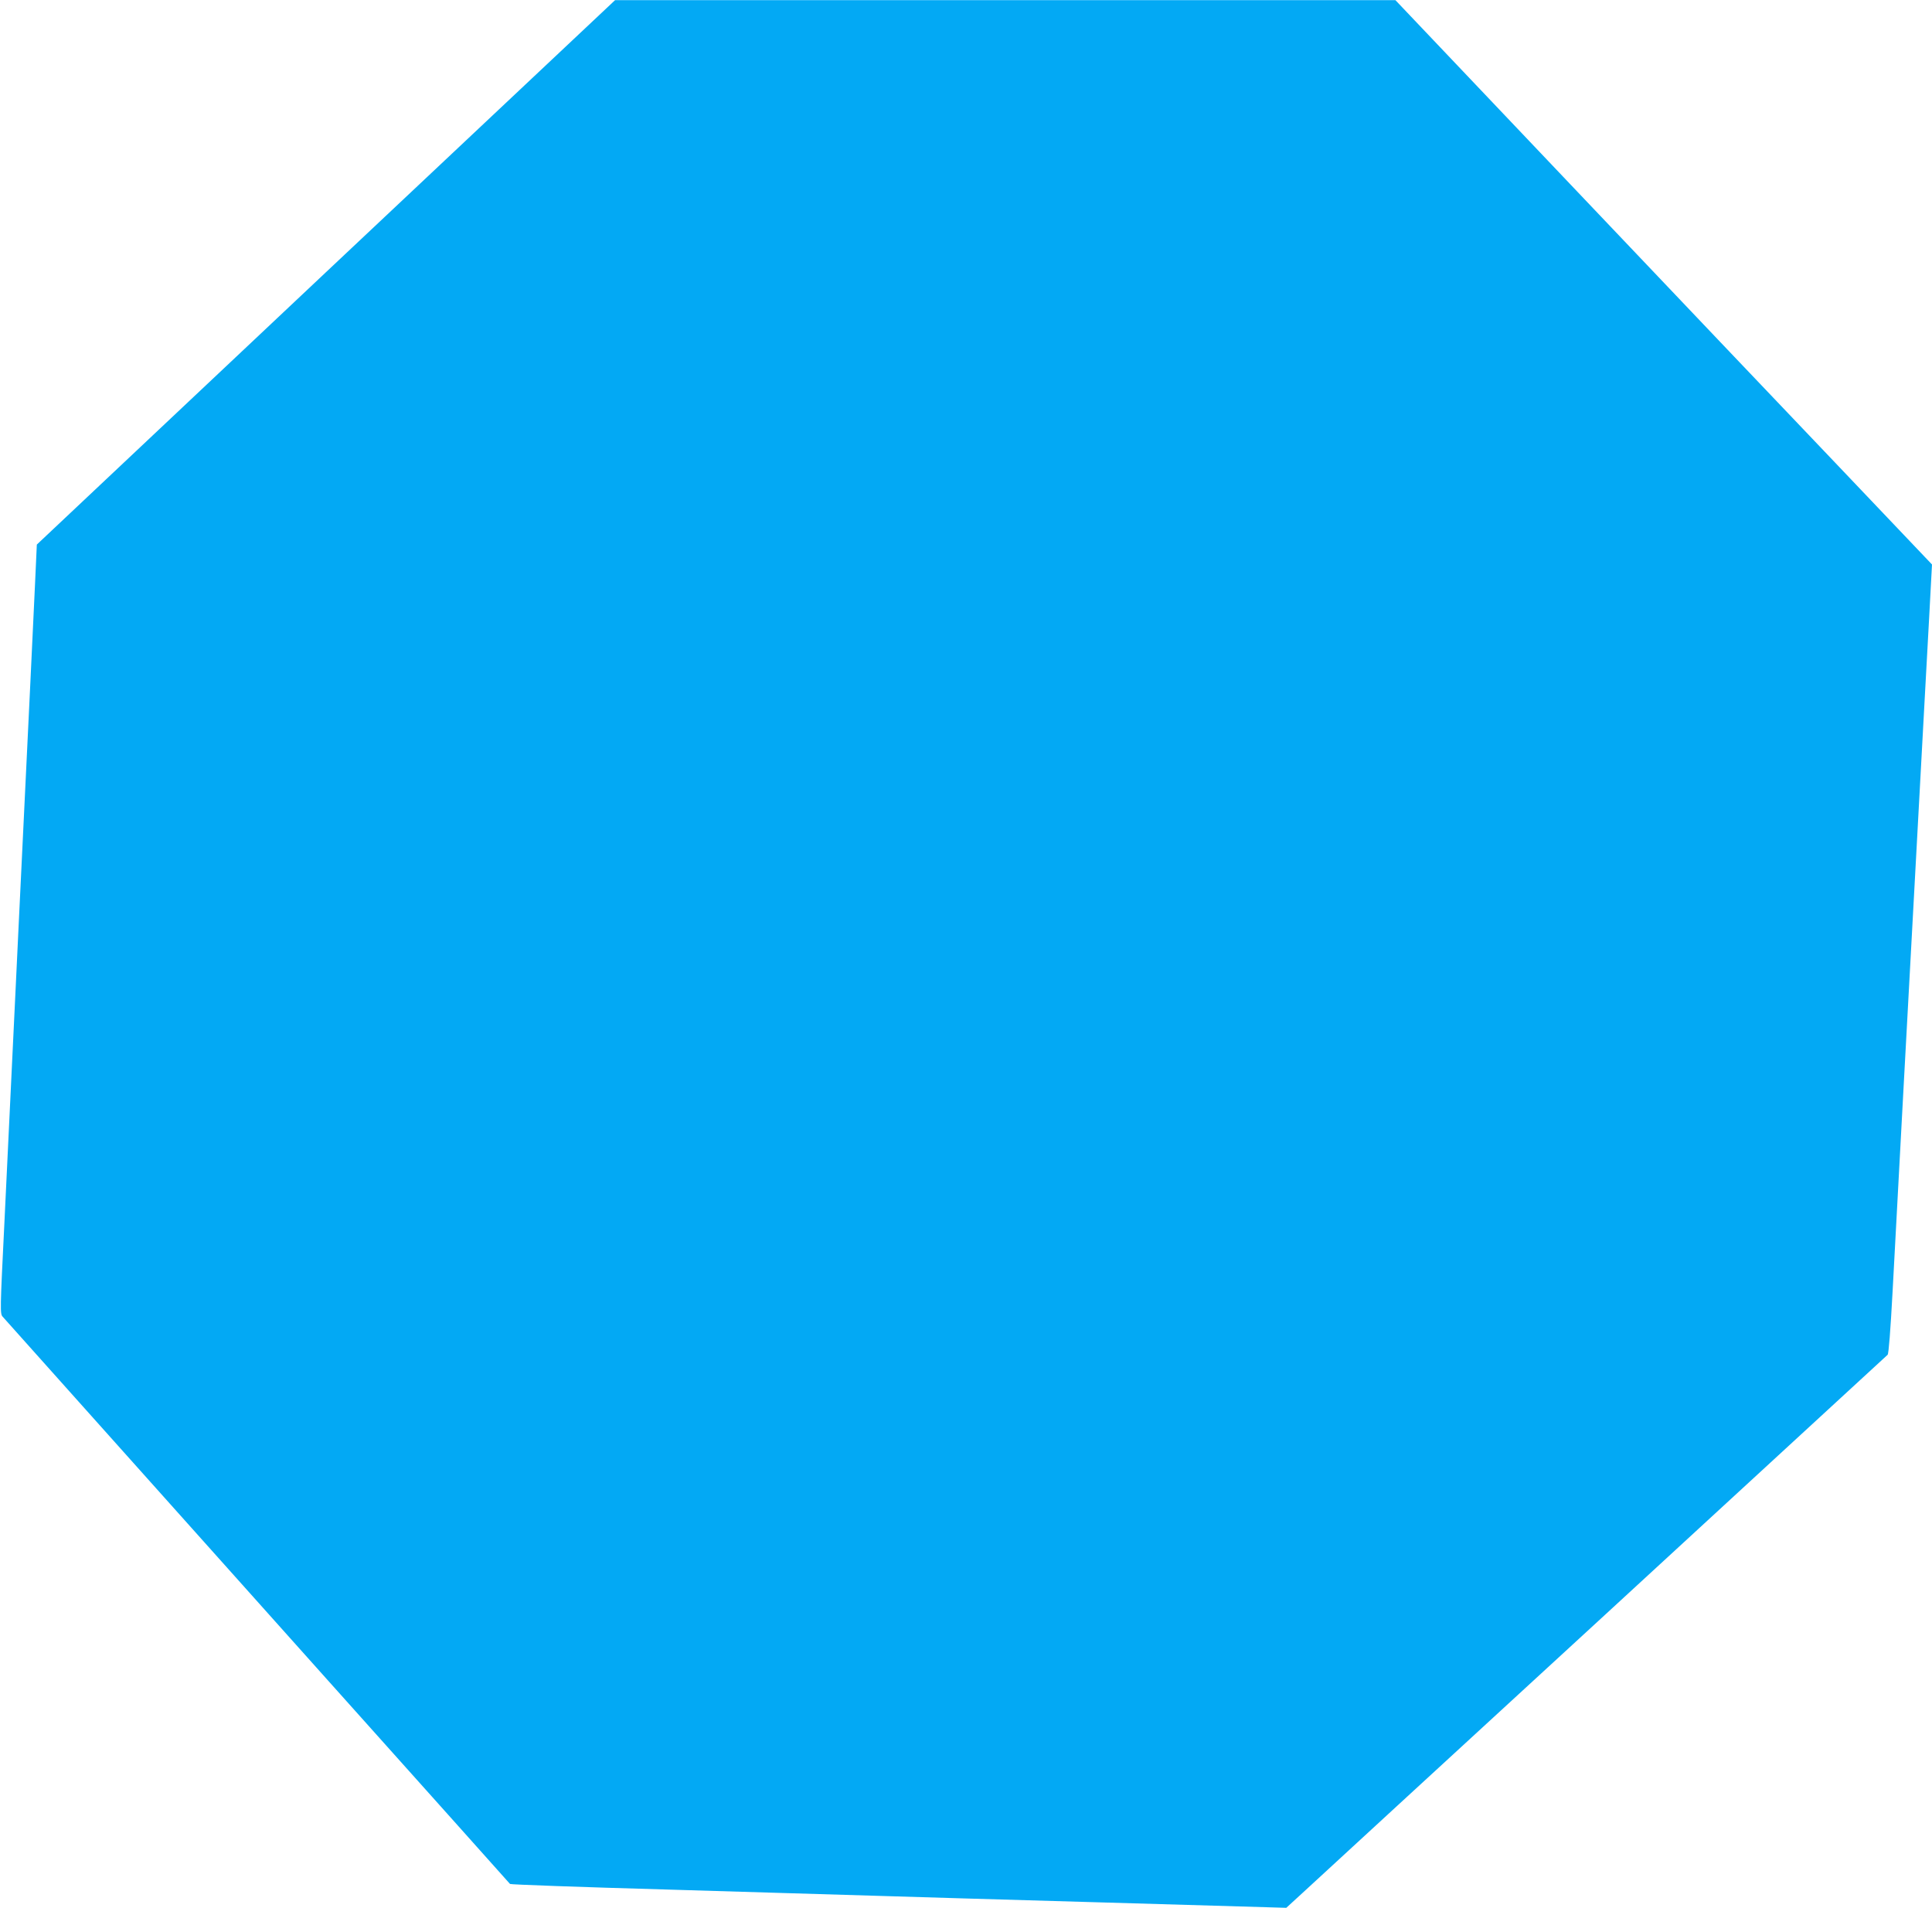 <?xml version="1.0" standalone="no"?>
<!DOCTYPE svg PUBLIC "-//W3C//DTD SVG 20010904//EN"
 "http://www.w3.org/TR/2001/REC-SVG-20010904/DTD/svg10.dtd">
<svg version="1.0" xmlns="http://www.w3.org/2000/svg"
 width="1280pt" height="1264pt" viewBox="0 0 1280 1264"
 preserveAspectRatio="xMidYMid meet">
<g transform="translate(0,1264) scale(0.1,-0.1)"
fill="#03a9f4" stroke="none">
<path d="M2159 10836 l-1915 -1804 -12 -263 c-11 -241 -39 -825 -107 -2229
-13 -283 -34 -706 -45 -940 -11 -234 -34 -704 -50 -1044 -30 -605 -30 -620
-12 -640 11 -12 230 -257 488 -546 258 -289 1009 -1128 1668 -1865 660 -737
1202 -1343 1205 -1347 3 -4 472 -21 1041 -37 569 -17 1186 -35 1370 -41 184
-6 874 -26 1534 -45 l1198 -35 107 98 c58 54 952 876 1986 1826 1034 951 1885
1734 1891 1740 7 7 19 161 33 421 12 226 44 820 71 1320 27 501 68 1245 90
1655 22 410 45 824 50 920 5 96 19 343 30 547 l20 373 -622 654 c-343 359
-1143 1201 -1778 1869 l-1155 1216 -2585 0 -2585 0 -1916 -1803z"/>
</g>
</svg>
